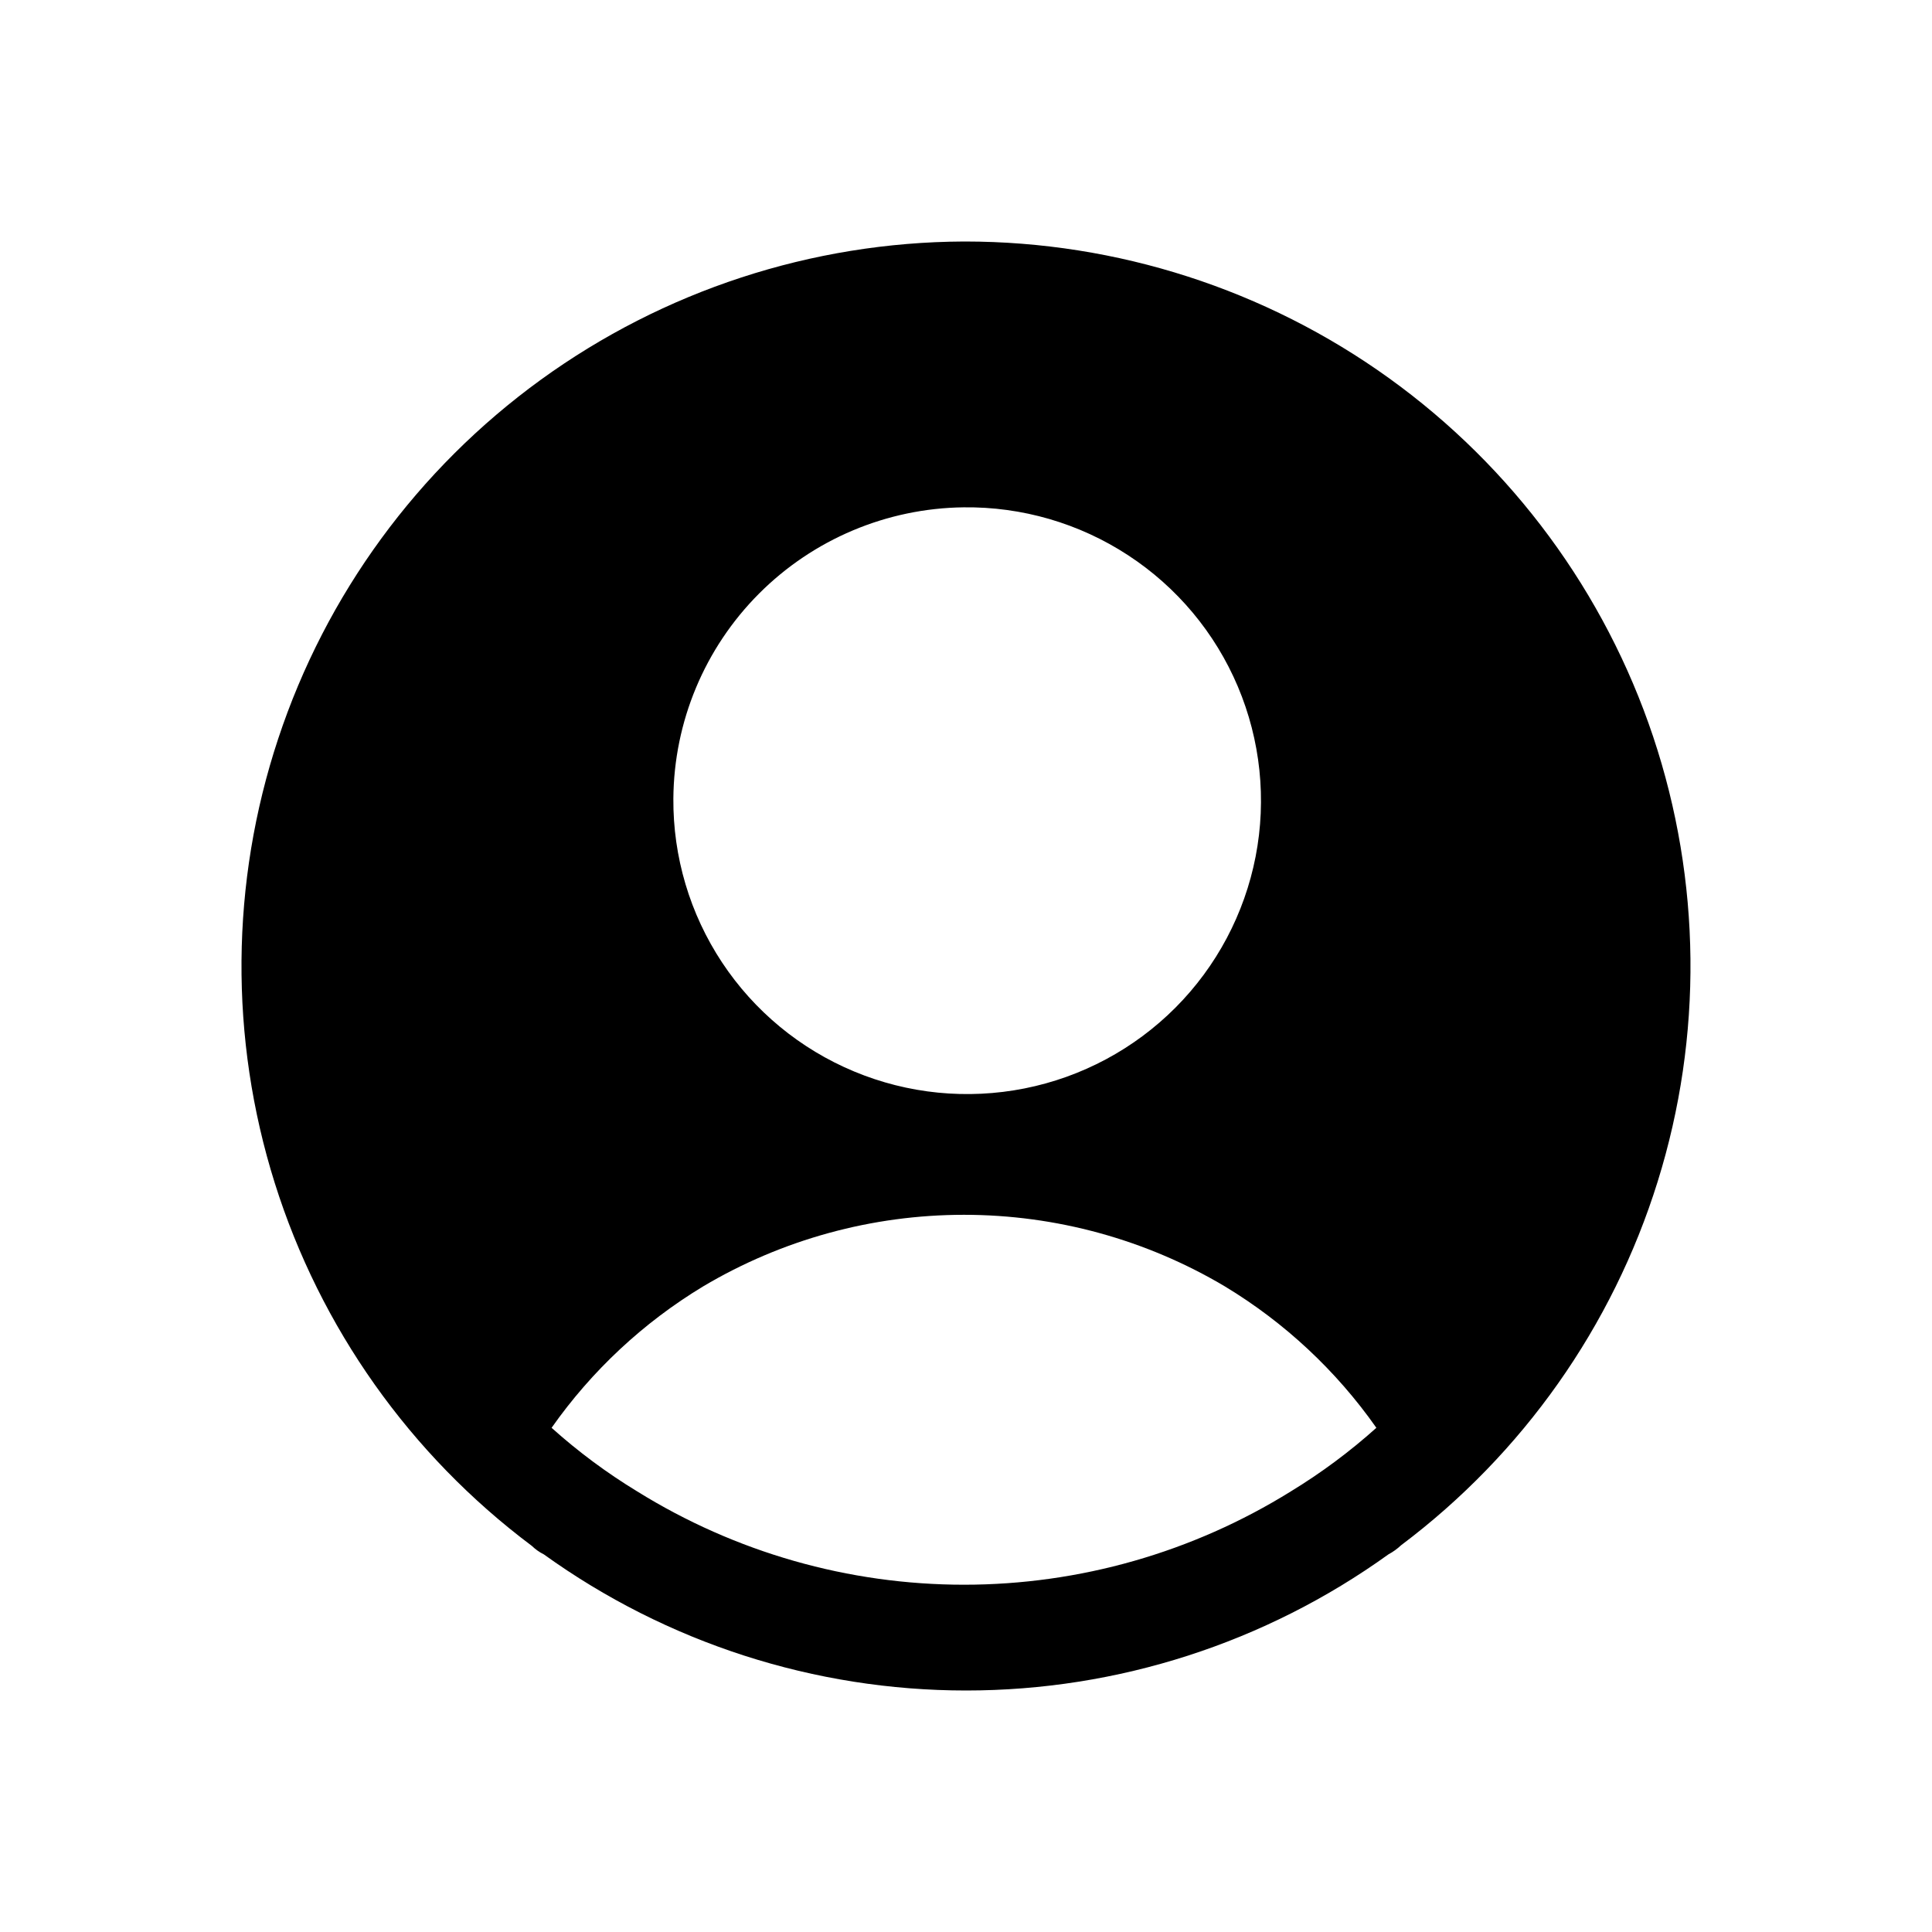 <svg width="32" height="32" viewBox="0 0 32 32" fill="currentColor" xmlns="http://www.w3.org/2000/svg">
<g id="Frame">
<path id="Vector" d="M15.961 4C13.443 4.012 10.993 4.814 8.956 6.291C6.919 7.769 5.398 9.847 4.608 12.235C3.817 14.622 3.797 17.196 4.551 19.595C5.305 21.994 6.794 24.096 8.808 25.604C8.867 25.661 8.934 25.709 9.007 25.745C11.044 27.211 13.491 28 16.002 28C18.513 28 20.96 27.211 22.997 25.745C23.074 25.704 23.145 25.652 23.208 25.593C25.222 24.079 26.709 21.971 27.457 19.568C28.206 17.165 28.179 14.587 27.381 12.2C26.582 9.812 25.052 7.736 23.007 6.264C20.962 4.793 18.505 4.001 15.984 4H15.961ZM15.961 8.403C16.927 8.391 17.875 8.667 18.684 9.196C19.493 9.724 20.126 10.481 20.502 11.37C20.878 12.259 20.981 13.239 20.797 14.187C20.613 15.134 20.151 16.006 19.469 16.69C18.787 17.374 17.917 17.84 16.969 18.028C16.021 18.216 15.039 18.119 14.147 17.747C13.255 17.376 12.493 16.747 11.96 15.942C11.427 15.137 11.146 14.192 11.153 13.227C11.162 11.954 11.671 10.736 12.57 9.834C13.469 8.932 14.687 8.418 15.961 8.403ZM21.379 24.703C19.755 25.712 17.88 26.248 15.967 26.248C14.054 26.248 12.179 25.712 10.555 24.703C10.05 24.396 9.575 24.043 9.136 23.649C9.801 22.703 10.656 21.905 11.646 21.307C12.953 20.53 14.446 20.121 15.967 20.121C17.488 20.121 18.981 20.53 20.288 21.307C21.278 21.905 22.133 22.703 22.797 23.649C22.358 24.043 21.883 24.396 21.379 24.703Z" />
</g>
</svg>
